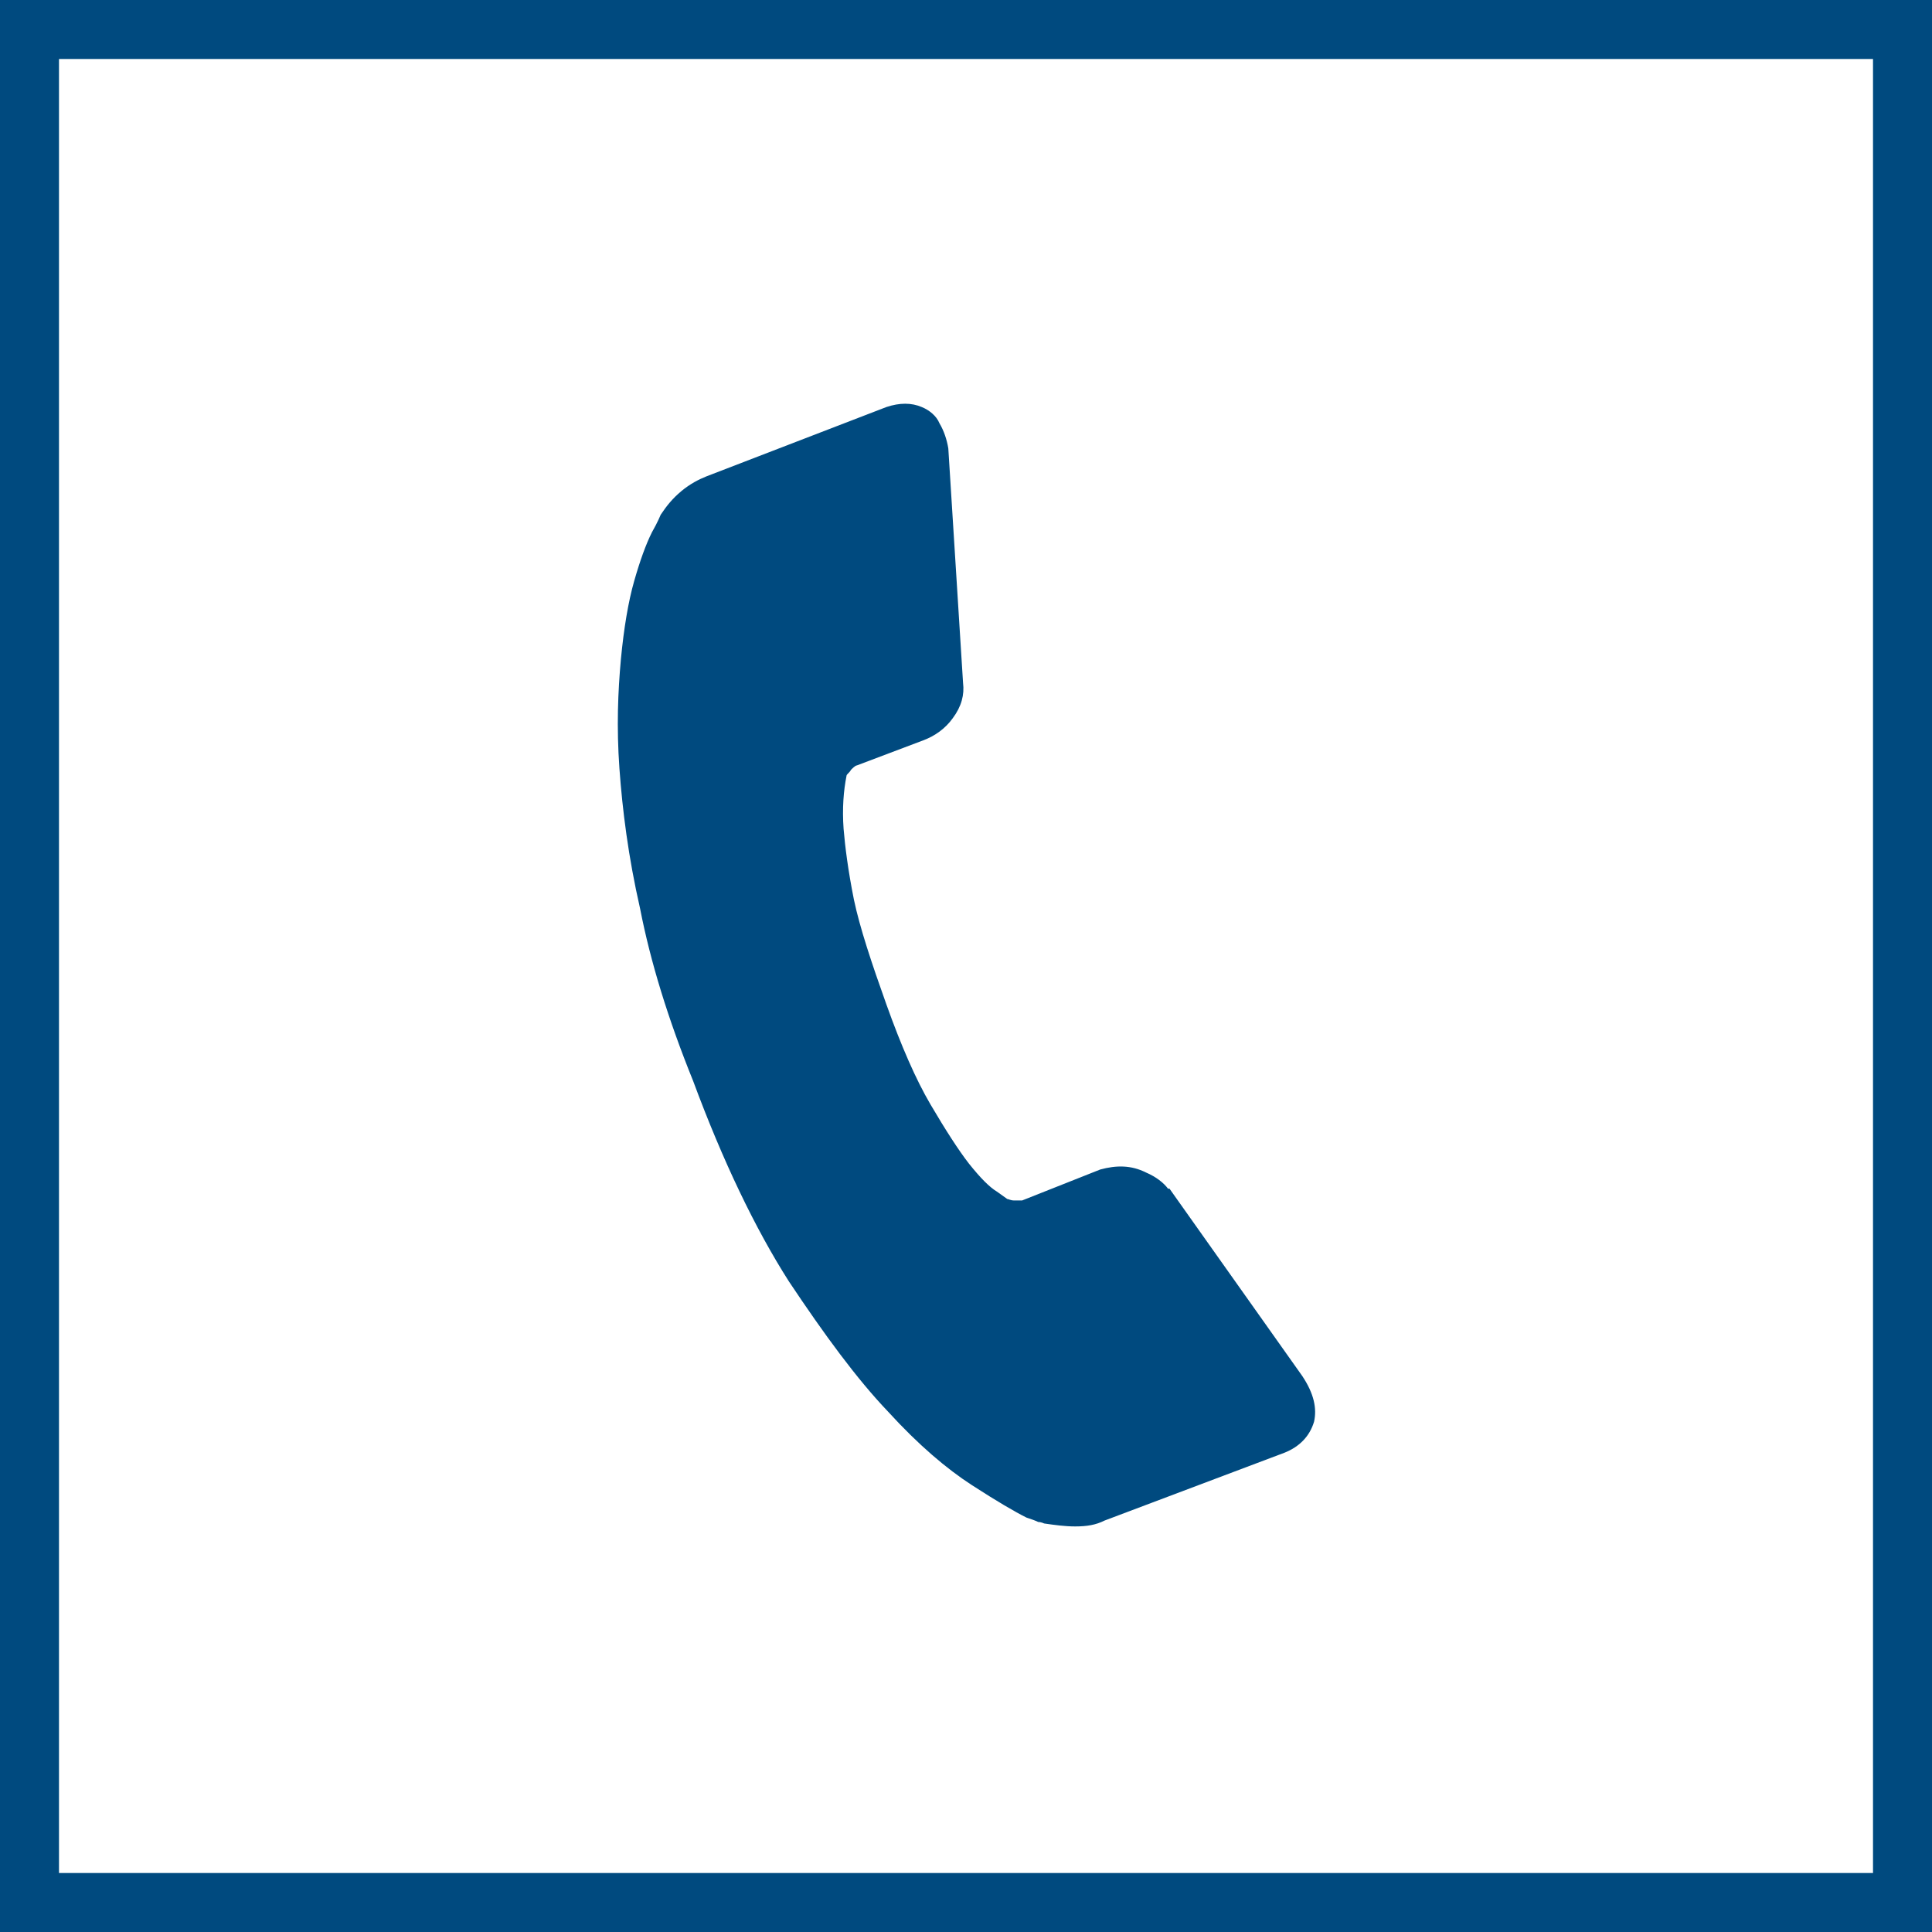 <?xml version="1.0" encoding="utf-8"?>
<!-- Generator: Adobe Illustrator 25.0.0, SVG Export Plug-In . SVG Version: 6.00 Build 0)  -->
<svg version="1.1" id="menue_1_" xmlns="http://www.w3.org/2000/svg" xmlns:xlink="http://www.w3.org/1999/xlink" x="0px" y="0px"
	 viewBox="0 0 131 131" style="enable-background:new 0 0 131 131;" xml:space="preserve">
<style type="text/css">
	.st0{fill:#004A7F;}
</style>
<g id="Form_1">
	<g>
		<g>
			<path class="st0" d="M127,4v123H4V4H127 M131,0H0v131h131V0L131,0z"/>
		</g>
	</g>
</g>
<g>
	<path class="st0" d="M89.1,96.4c-0.3,1-1,1.7-2,2.1l-12.2,4.6c-0.6,0.3-1.2,0.4-2,0.4c-0.7,0-1.4-0.1-2.1-0.2c0,0-0.2-0.1-0.4-0.1
		c-0.2-0.1-0.5-0.2-0.8-0.3c-0.8-0.4-2-1.1-3.7-2.2s-3.6-2.7-5.7-5c-2.1-2.2-4.3-5.2-6.7-8.8c-2.3-3.6-4.5-8.2-6.5-13.6
		c-1.7-4.2-2.9-8.1-3.6-11.7c-0.8-3.5-1.2-6.7-1.4-9.5s-0.1-5.2,0.1-7.4c0.2-2.1,0.5-3.9,0.9-5.3c0.4-1.4,0.8-2.5,1.2-3.3
		c0.4-0.7,0.6-1.2,0.6-1.2c0.4-0.6,0.8-1.1,1.4-1.6c0.6-0.5,1.2-0.8,1.7-1l12.2-4.7c0.9-0.3,1.7-0.3,2.4,0c0.5,0.2,1,0.6,1.2,1.1
		c0.3,0.5,0.5,1.1,0.6,1.7l1,15.9c0.1,0.8-0.1,1.6-0.7,2.4c-0.5,0.7-1.2,1.2-2,1.5l-4.5,1.7c-0.1,0-0.3,0.2-0.4,0.3
		c-0.1,0.2-0.3,0.3-0.3,0.4c-0.2,1-0.3,2.2-0.2,3.6c0.1,1.2,0.3,2.8,0.7,4.8c0.4,1.9,1.2,4.3,2.2,7.1s2,5.1,3,6.8
		c1,1.7,1.9,3.1,2.6,4c0.8,1,1.4,1.6,1.9,1.9l0.7,0.5c0.1,0,0.2,0.1,0.5,0.1c0.2,0,0.4,0,0.5,0l5.3-2.1c1.1-0.3,2.1-0.3,3.1,0.2
		c0.7,0.3,1.2,0.7,1.5,1.1h0.1l9,12.7C89.1,94.5,89.3,95.5,89.1,96.4z"/>
</g>
</svg>
